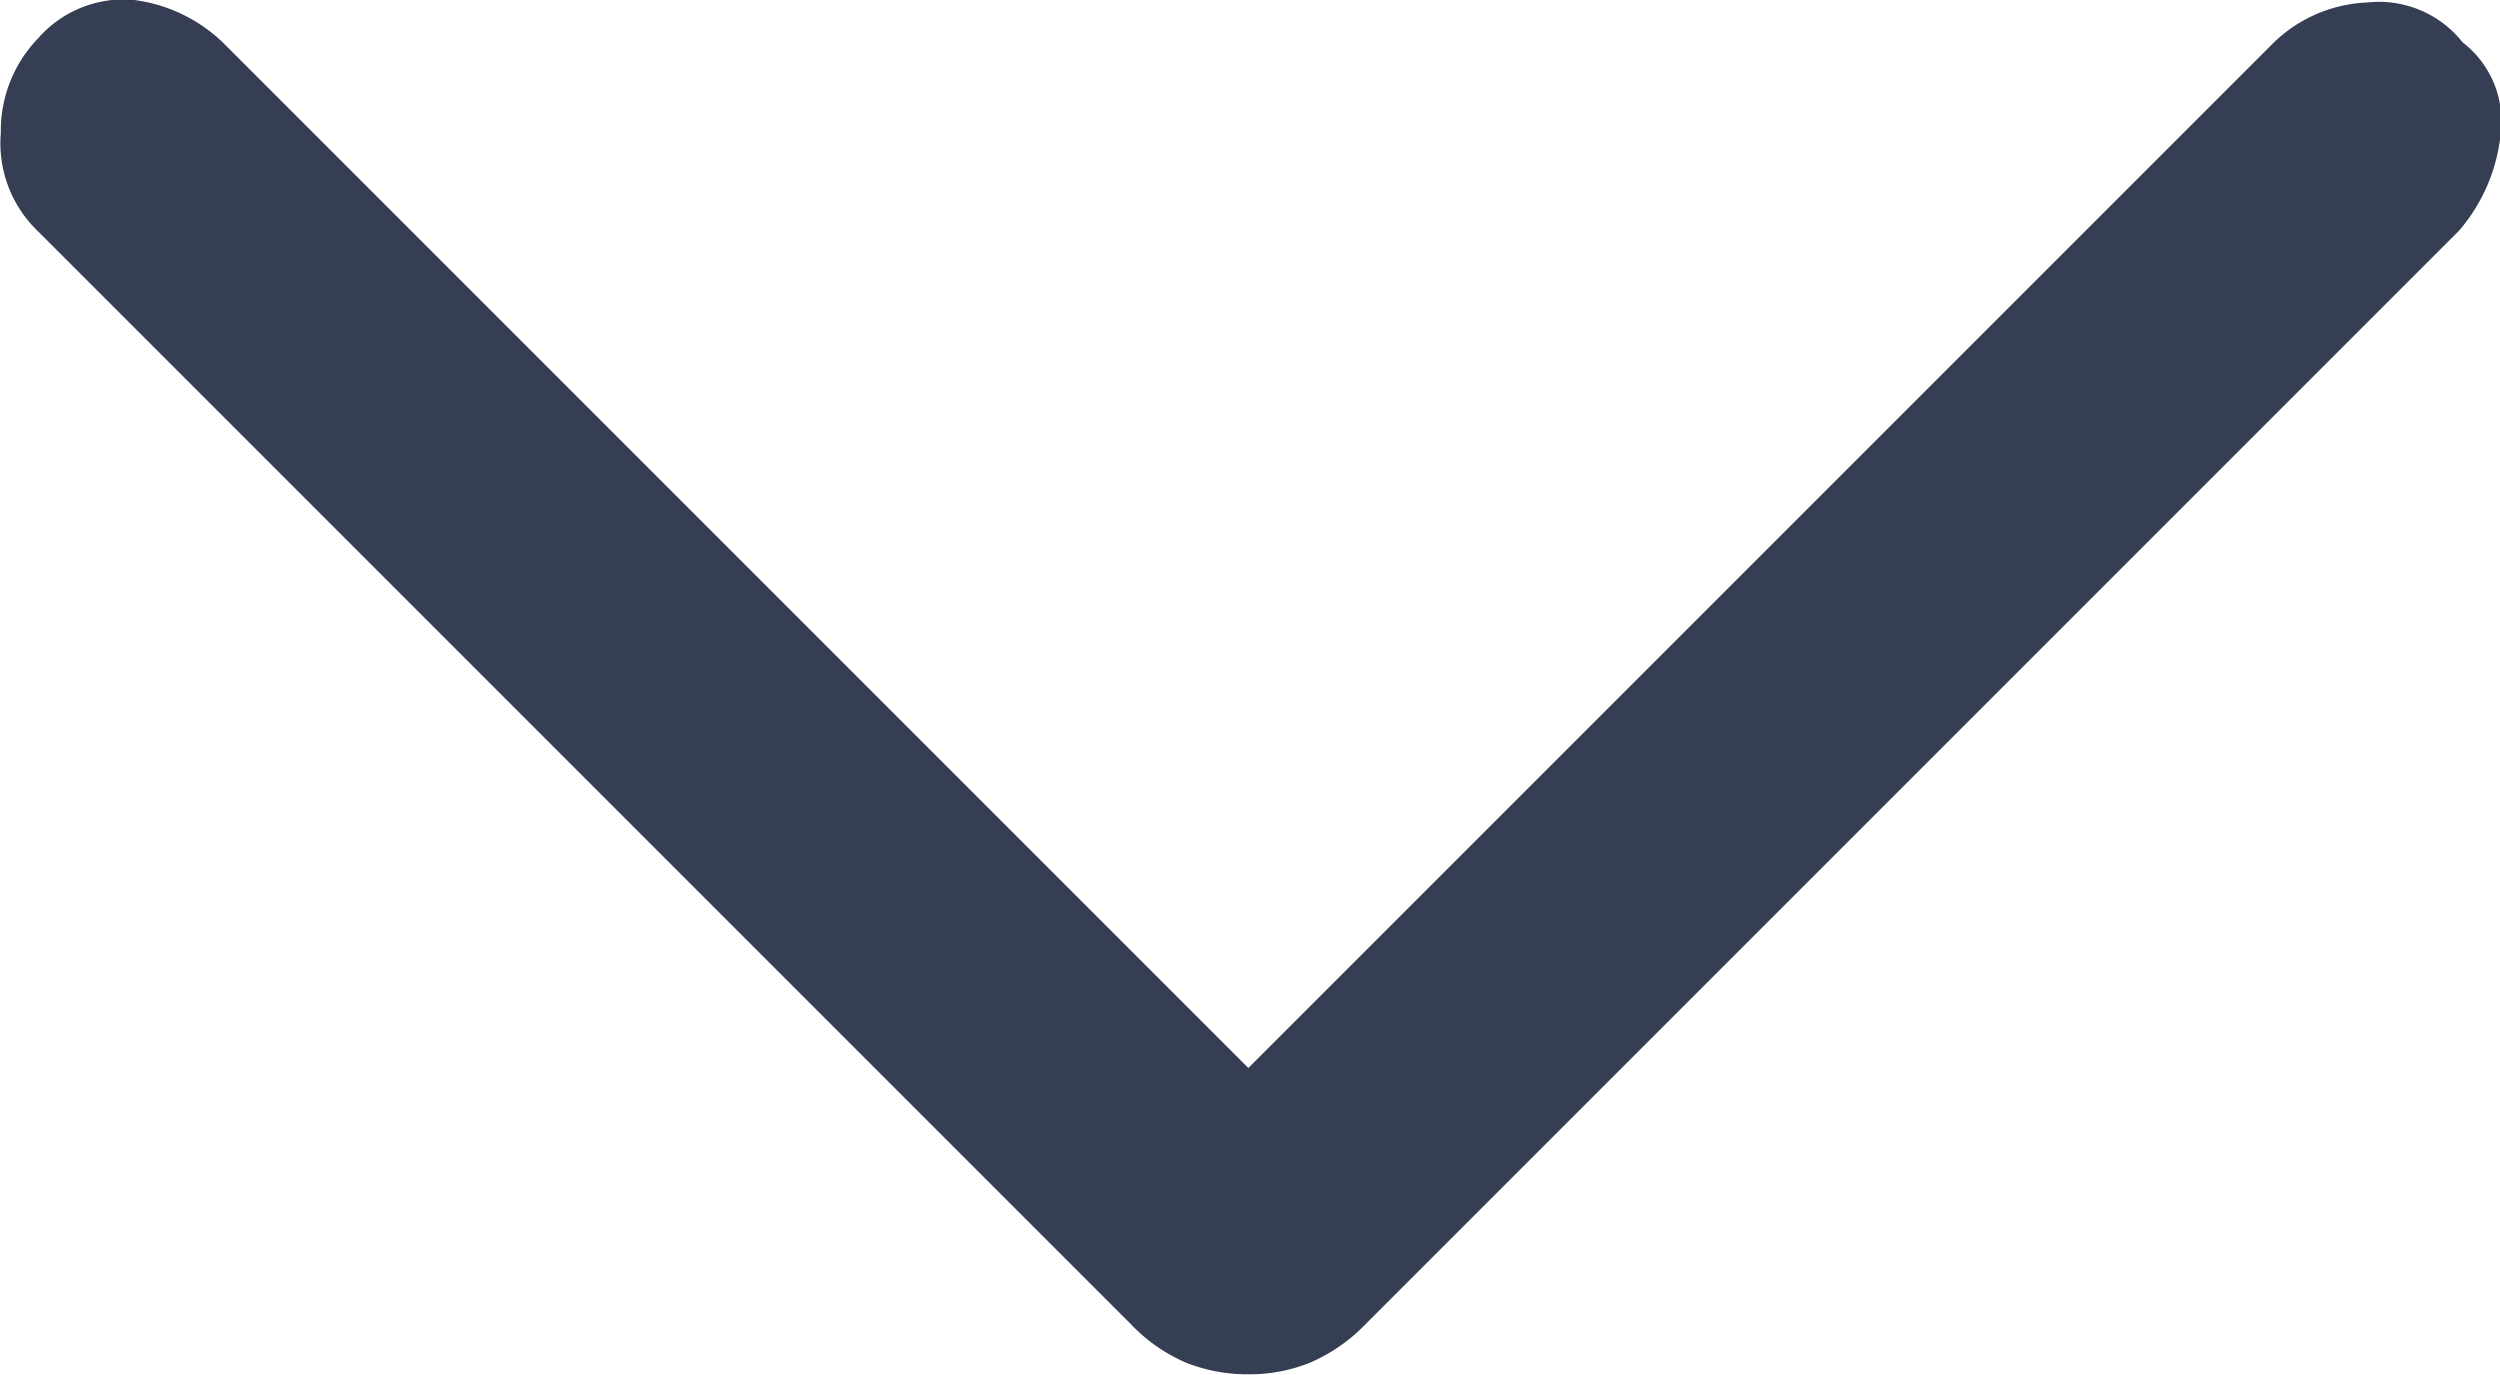 <svg xmlns="http://www.w3.org/2000/svg" width="9.092" height="5" viewBox="0 0 9.092 5">
  <path id="expand_more_FILL0_wght300_GRAD0_opsz48" d="M268.6,452.9a.6.6,0,0,1-.223-.042.607.607,0,0,1-.2-.139l-3.99-3.99a.443.443,0,0,1-.121-.343.484.484,0,0,1,.134-.343.414.414,0,0,1,.343-.142.572.572,0,0,1,.33.155l3.73,3.73,3.73-3.73a.52.52,0,0,1,.339-.145.388.388,0,0,1,.347.145.362.362,0,0,1,.138.336.637.637,0,0,1-.151.349l-3.977,3.977a.622.622,0,0,1-.2.139A.586.586,0,0,1,268.6,452.9Z" transform="translate(-264.063 -447.902)" fill="#363e54"/>
</svg>
